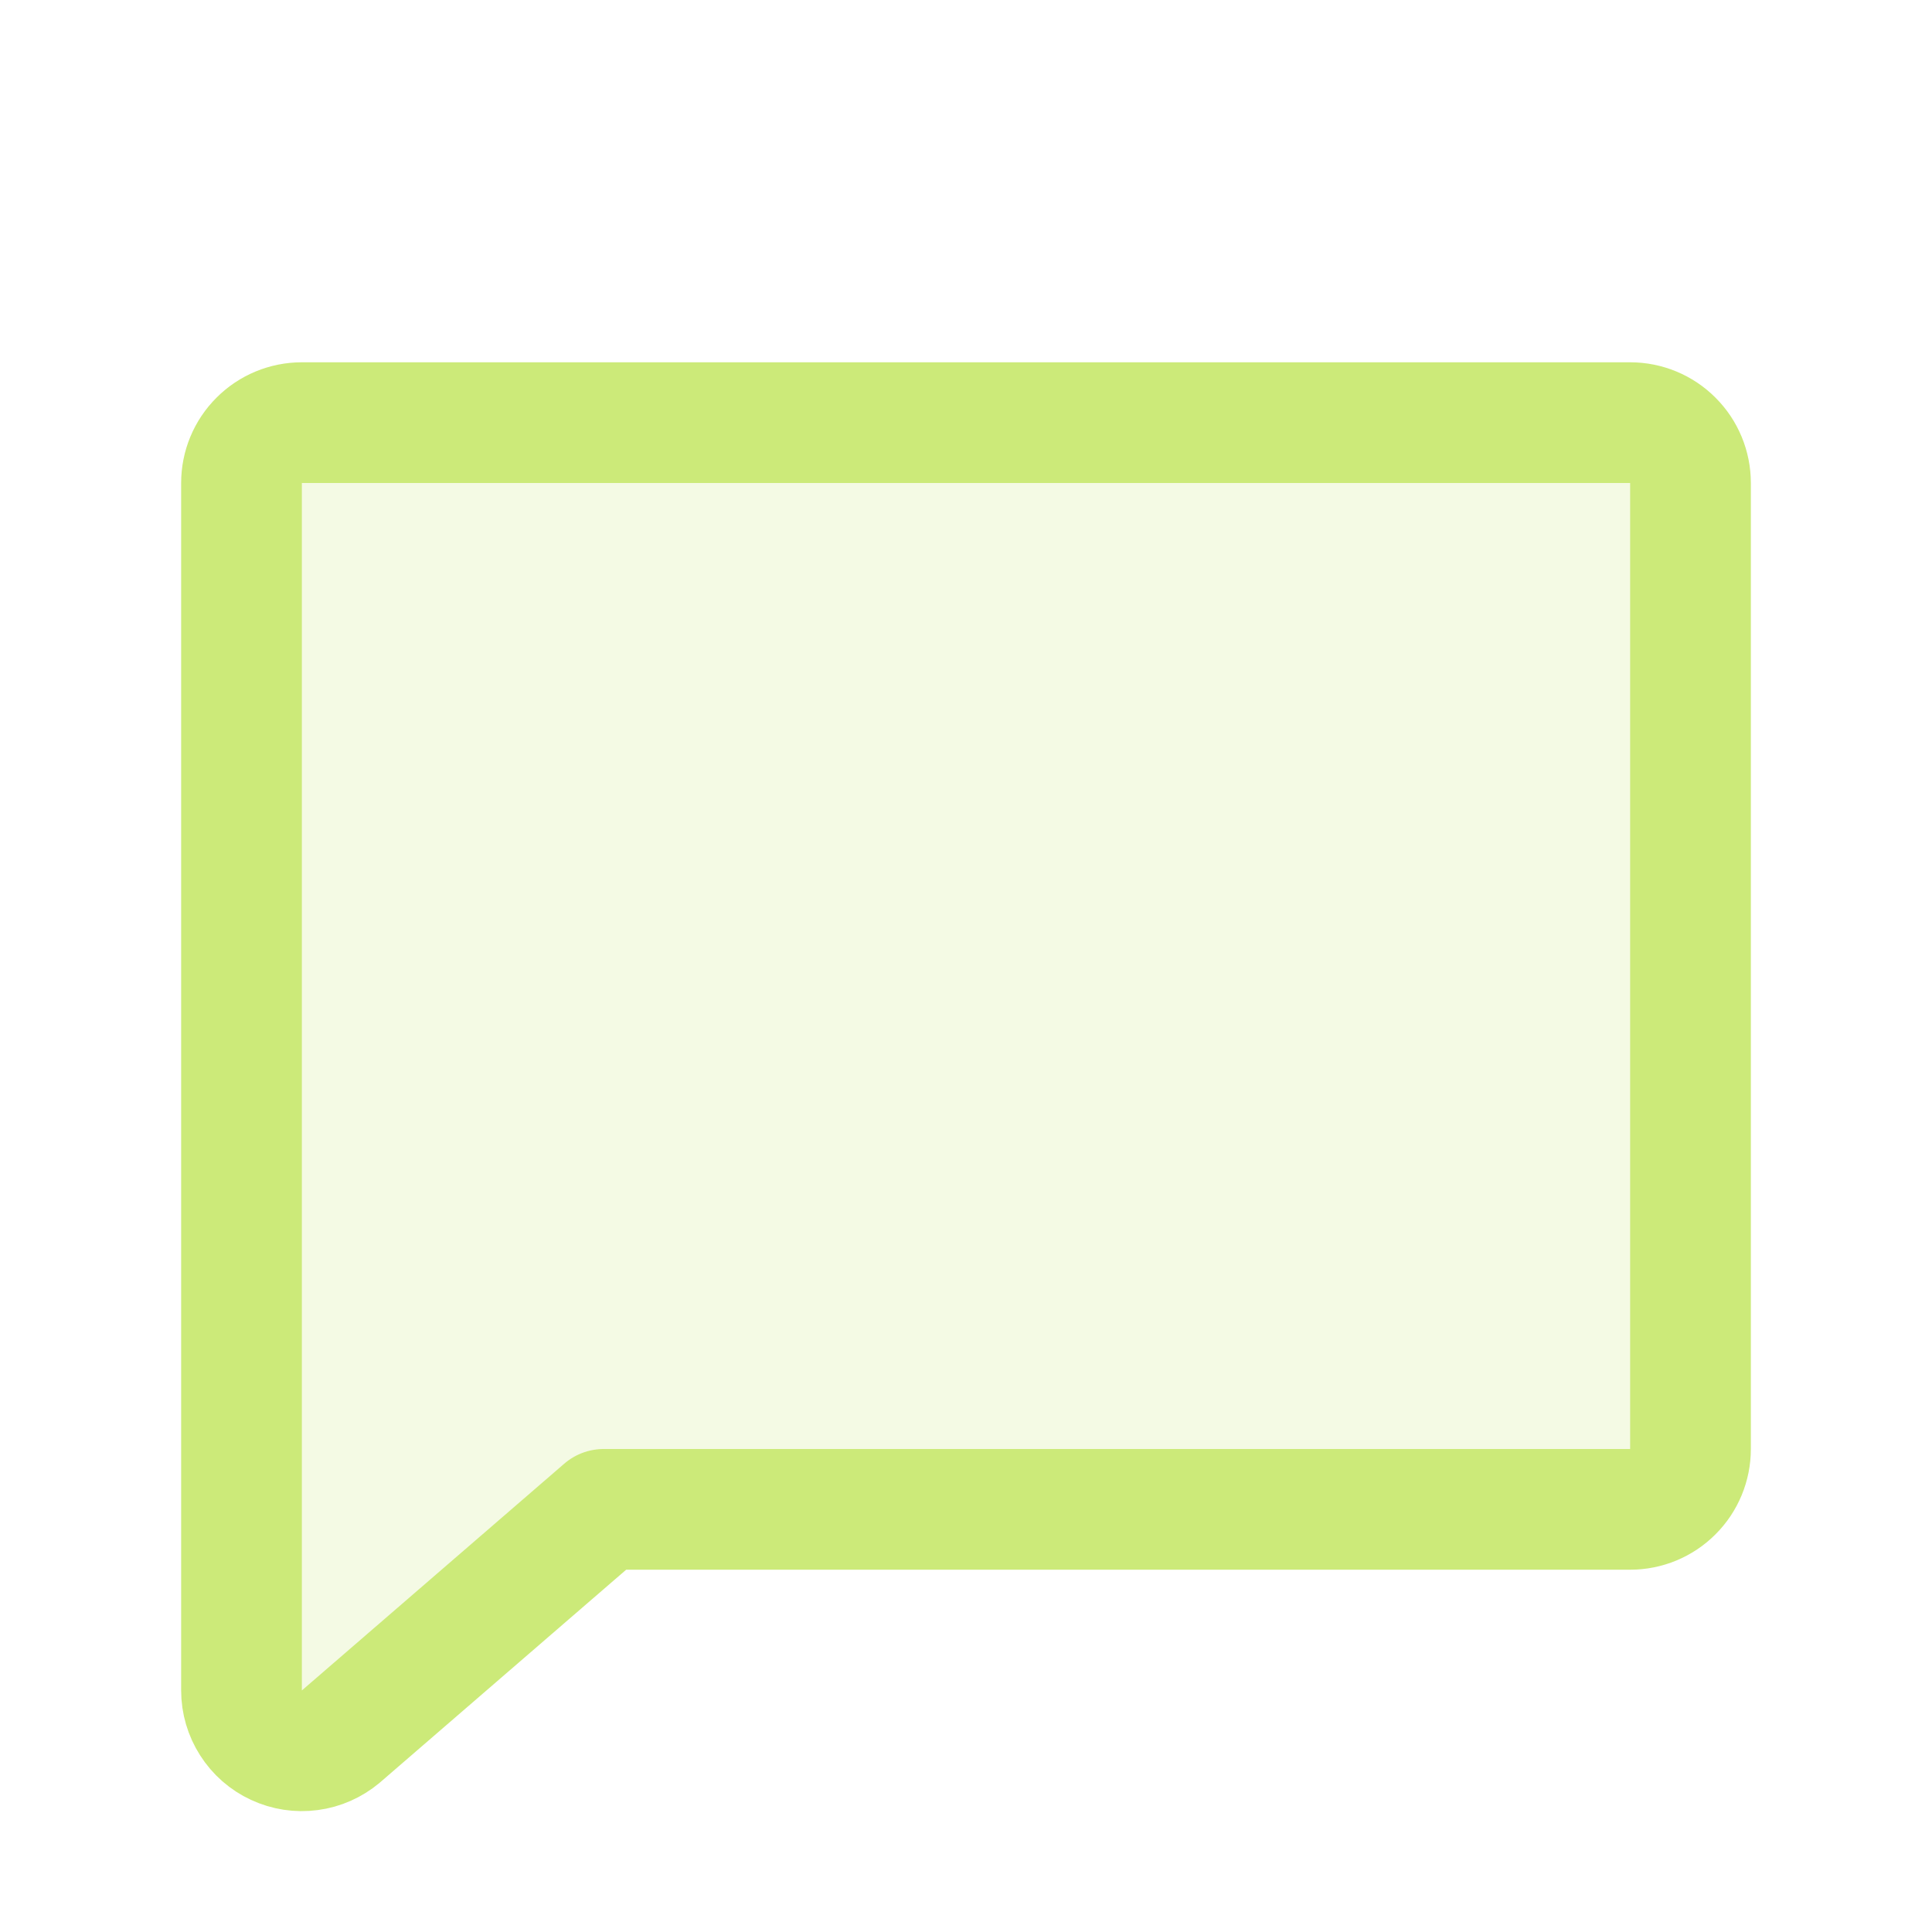 <svg xmlns="http://www.w3.org/2000/svg" width="25" height="25" viewBox="0 0 25 25" fill="none"><path opacity="0.2" d="M4.409 22.472C4.295 22.567 4.157 22.629 4.009 22.648C3.862 22.668 3.712 22.645 3.577 22.582C3.442 22.52 3.328 22.42 3.248 22.294C3.168 22.169 3.125 22.024 3.125 21.875V6.25C3.125 6.043 3.207 5.844 3.354 5.698C3.5 5.551 3.699 5.469 3.906 5.469H21.094C21.301 5.469 21.5 5.551 21.646 5.698C21.793 5.844 21.875 6.043 21.875 6.25V18.75C21.875 18.957 21.793 19.156 21.646 19.302C21.5 19.449 21.301 19.531 21.094 19.531H7.812L4.409 22.472Z" fill="#CCEA79"></path><path d="M4.409 22.472C4.295 22.567 4.157 22.629 4.009 22.648C3.862 22.668 3.712 22.645 3.577 22.582C3.442 22.52 3.328 22.42 3.248 22.294C3.168 22.169 3.125 22.024 3.125 21.875V6.25C3.125 6.043 3.207 5.844 3.354 5.698C3.5 5.551 3.699 5.469 3.906 5.469H21.094C21.301 5.469 21.5 5.551 21.646 5.698C21.793 5.844 21.875 6.043 21.875 6.25V18.75C21.875 18.957 21.793 19.156 21.646 19.302C21.5 19.449 21.301 19.531 21.094 19.531H7.812L4.409 22.472Z" stroke="#CCEA79" stroke-width="1.562" stroke-linecap="round" stroke-linejoin="round"></path></svg>